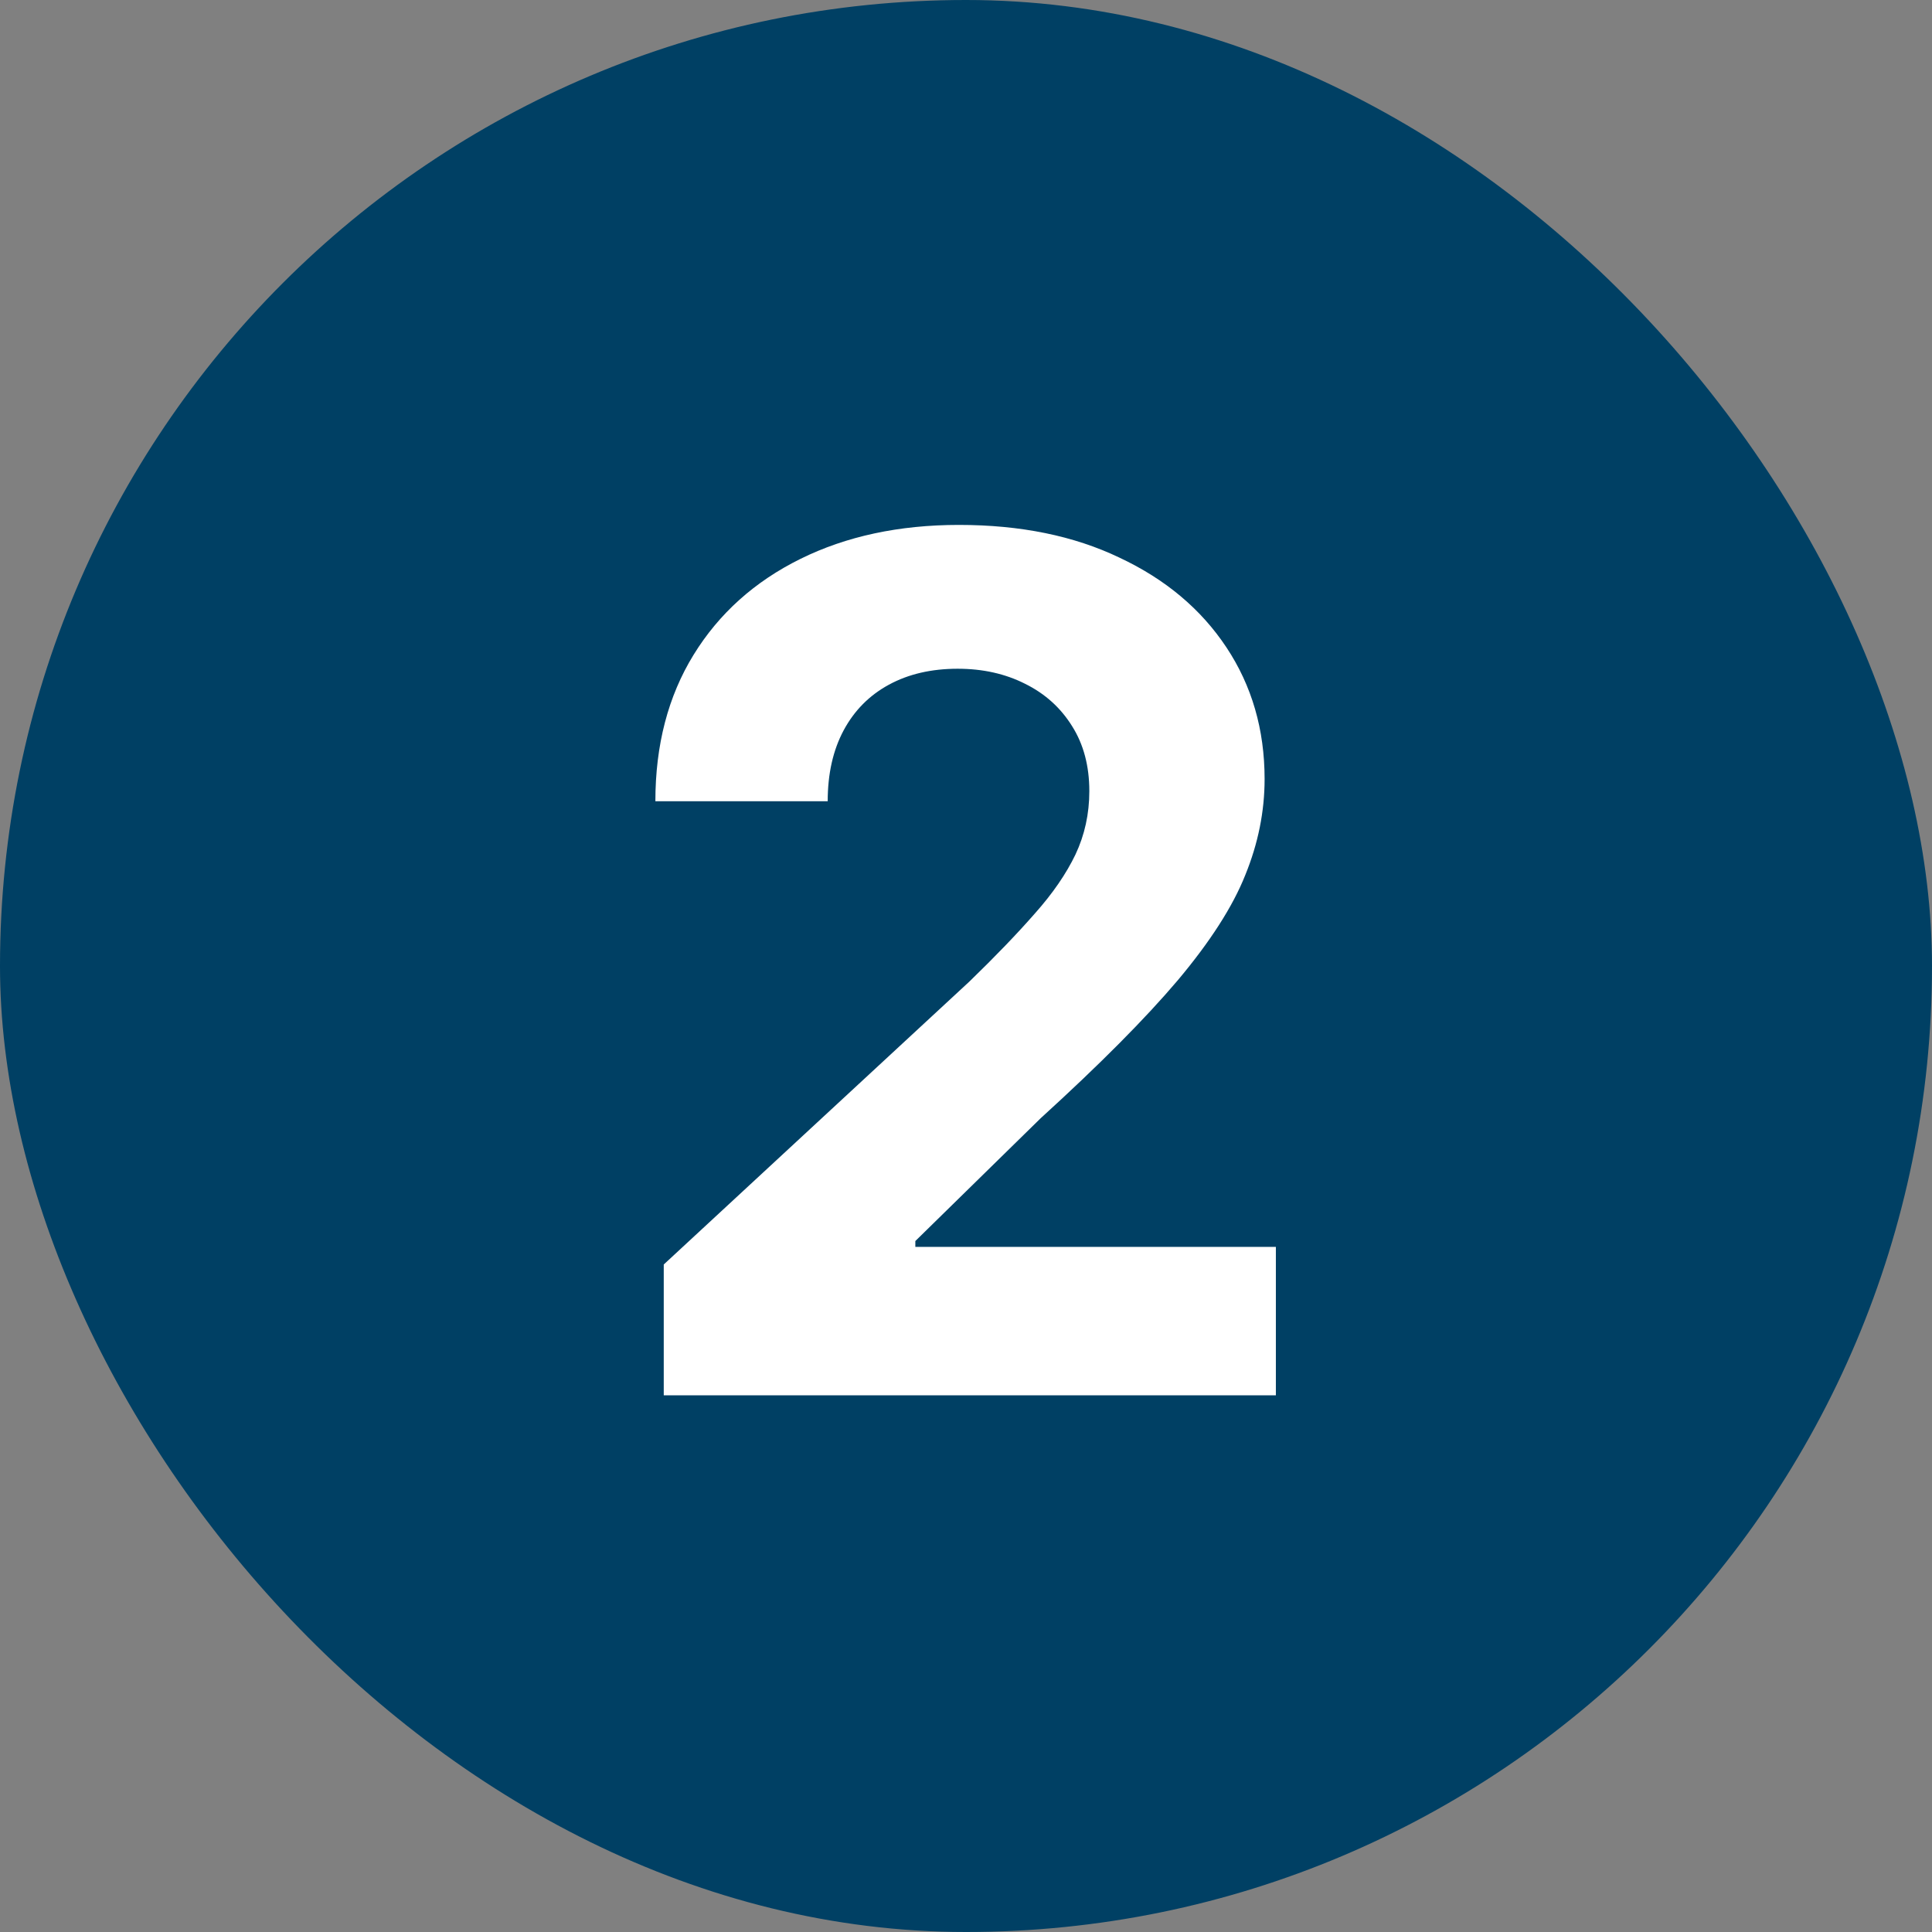 <svg width="36" height="36" viewBox="0 0 36 36" fill="none" xmlns="http://www.w3.org/2000/svg">
<rect x="0" y="0" width="36" height="36" fill="#808080" stroke="none"/>
<rect width="36" height="36" rx="18" fill="#004064"/>
<path d="M12.368 26V23.562L18.064 18.289C18.548 17.82 18.954 17.398 19.282 17.023C19.616 16.648 19.868 16.281 20.04 15.922C20.212 15.557 20.298 15.164 20.298 14.742C20.298 14.273 20.191 13.87 19.977 13.531C19.764 13.188 19.472 12.925 19.102 12.742C18.733 12.555 18.314 12.461 17.845 12.461C17.355 12.461 16.928 12.56 16.564 12.758C16.199 12.956 15.918 13.24 15.72 13.609C15.522 13.979 15.423 14.419 15.423 14.93H12.212C12.212 13.883 12.449 12.974 12.923 12.203C13.397 11.432 14.061 10.836 14.915 10.414C15.769 9.992 16.754 9.781 17.868 9.781C19.014 9.781 20.011 9.984 20.86 10.391C21.715 10.792 22.379 11.349 22.852 12.062C23.326 12.776 23.564 13.594 23.564 14.516C23.564 15.12 23.444 15.716 23.204 16.305C22.97 16.893 22.55 17.547 21.946 18.266C21.342 18.979 20.491 19.836 19.392 20.836L17.056 23.125V23.234H23.774V26H12.368Z" fill="white"/>
</svg>
